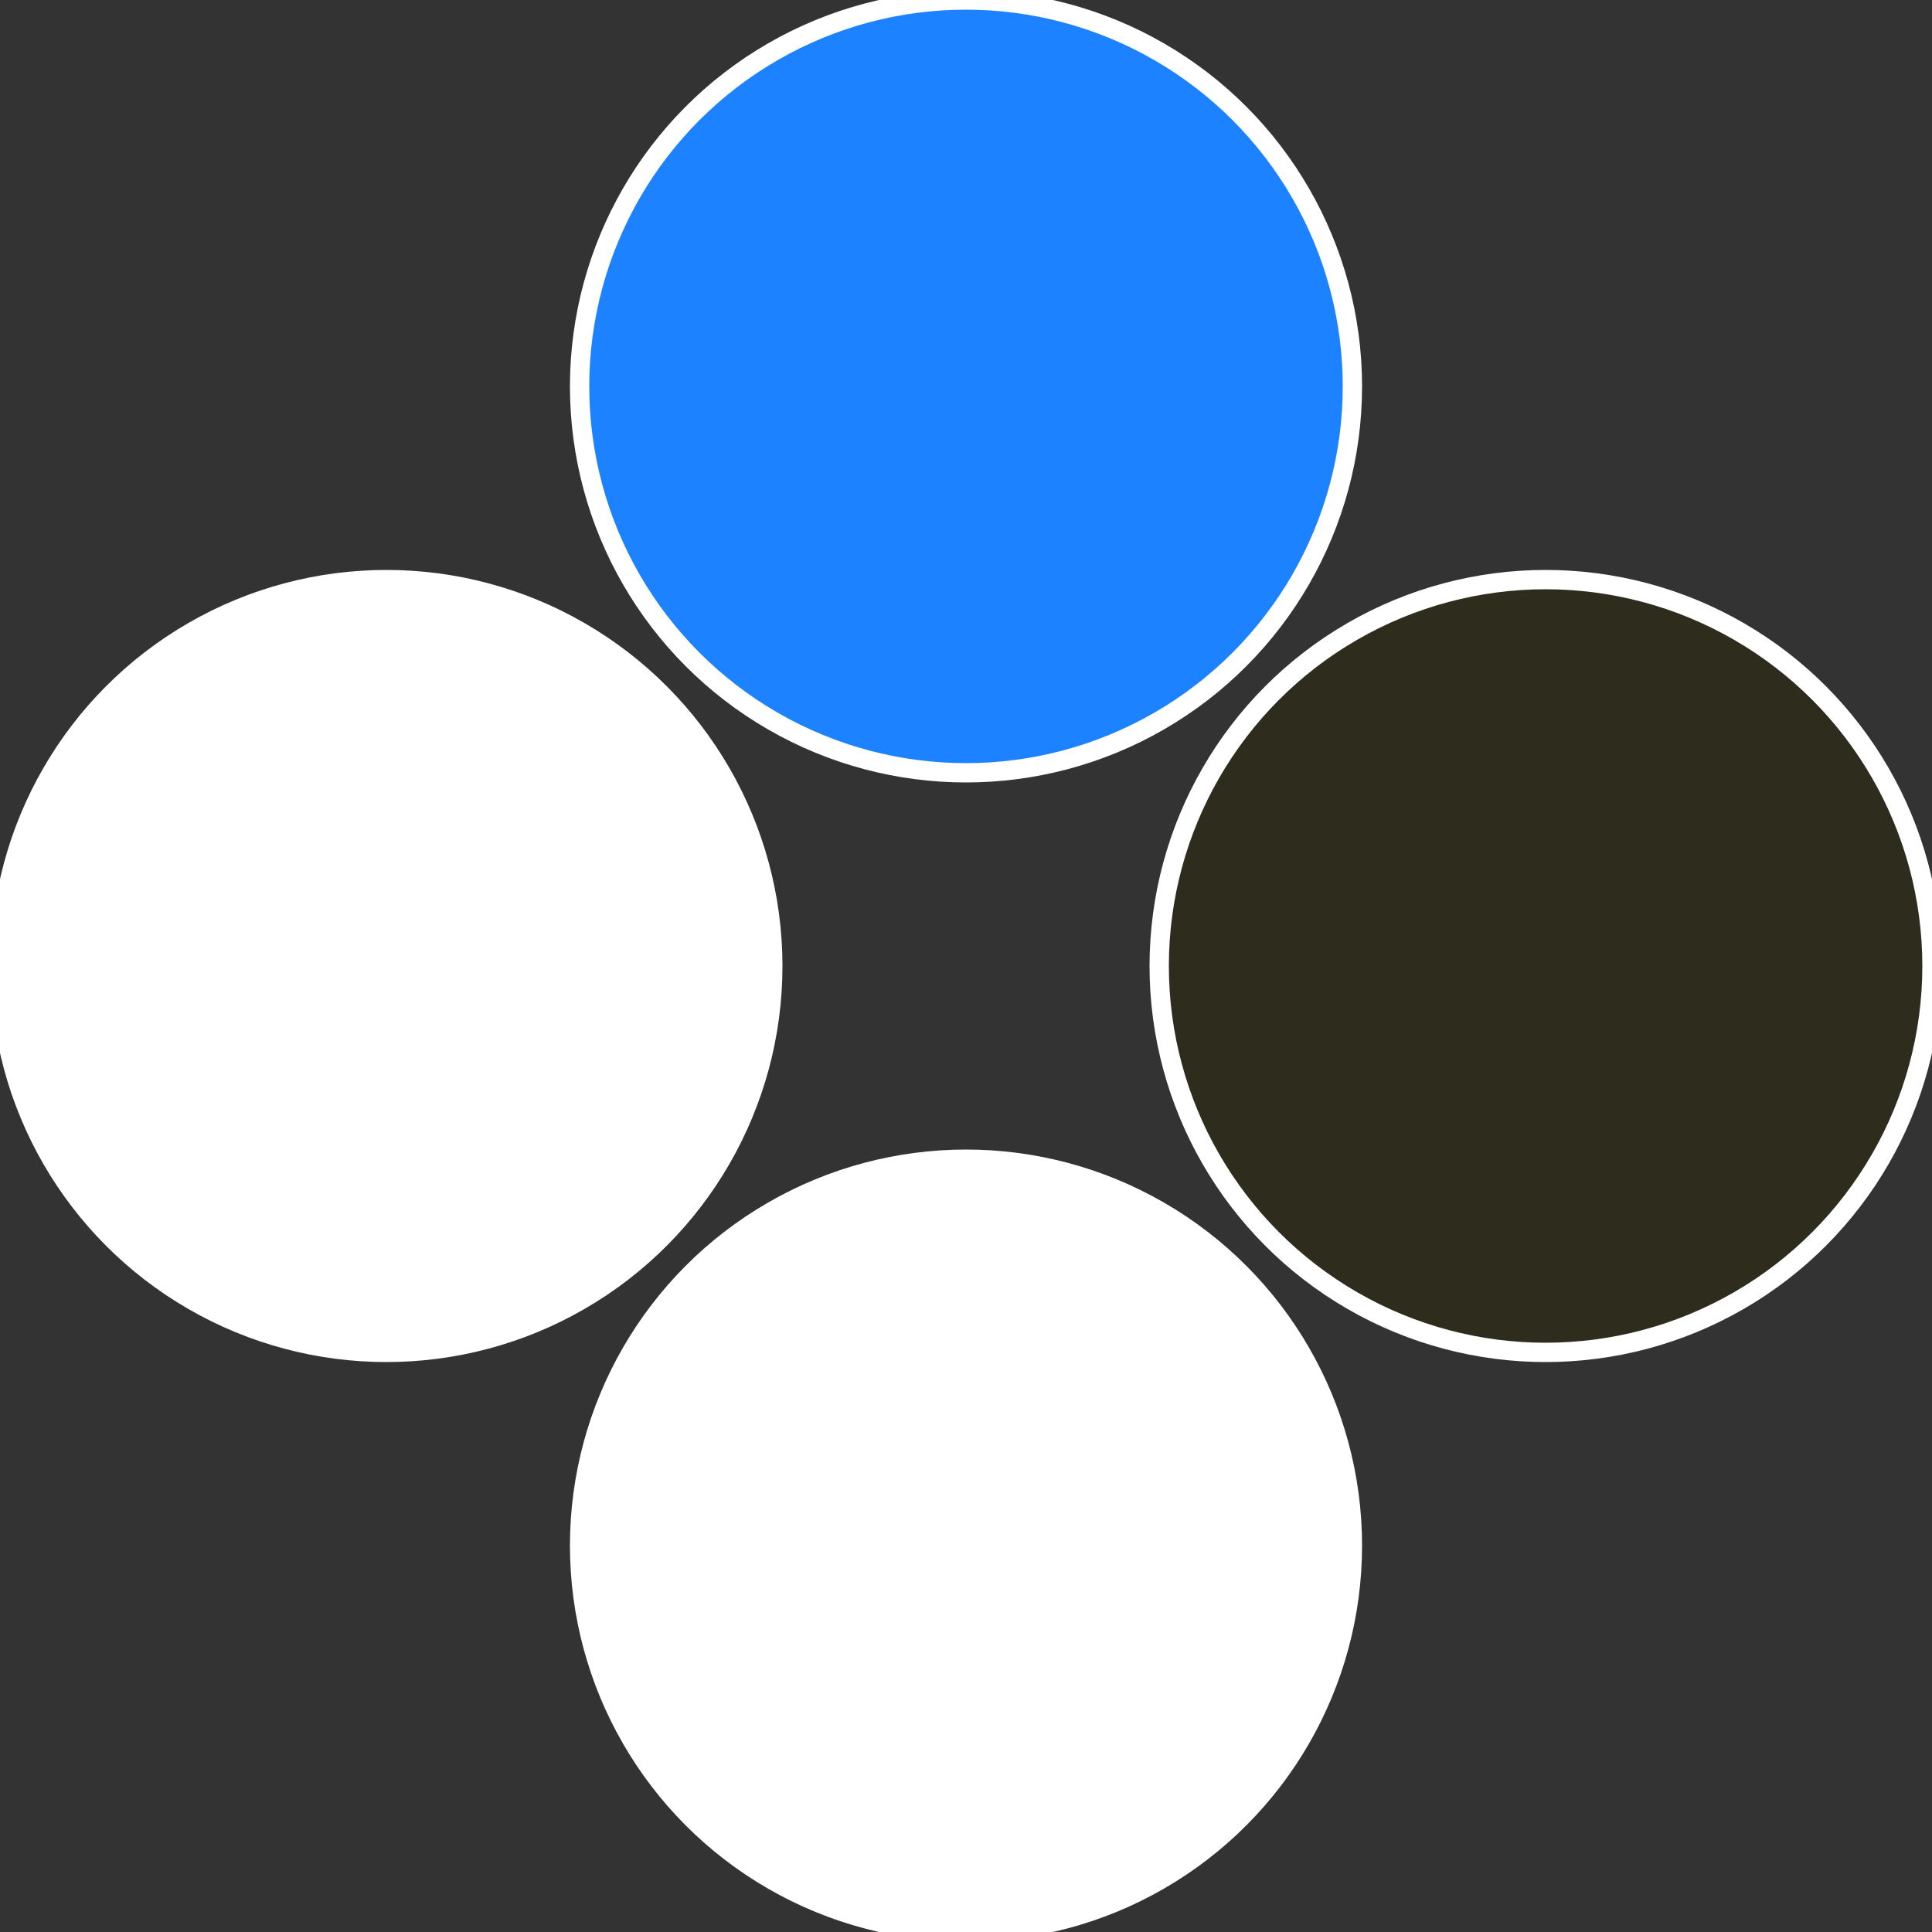 <?xml version="1.0" standalone="no"?>
<svg width="500" height="500" viewBox="-1 -1 2 2" xmlns="http://www.w3.org/2000/svg">
 
                <rect x="-1" y="-1" width="2" height="2" fill="#333333" stroke="none"/>
 
                <circle cx="0.6" cy="0" r="0.4" fill="#2e2c1d82ffffffffffffd346" stroke="#fff" stroke-width="1%" />
             
                <circle cx="3.6739403974421E-17" cy="0.6" r="0.4" fill="#ffffffffffffe3f02e2cffffffffffffd346" stroke="#fff" stroke-width="1%" />
             
                <circle cx="-0.6" cy="7.3478807948841E-17" r="0.4" fill="#ffffffffffffd346ffffffffffffe3f02e2c" stroke="#fff" stroke-width="1%" />
             
                <circle cx="-1.1021821192326E-16" cy="-0.6" r="0.4" fill="#1d82ffffffffffffd3462e2c" stroke="#fff" stroke-width="1%" />
            </svg>
